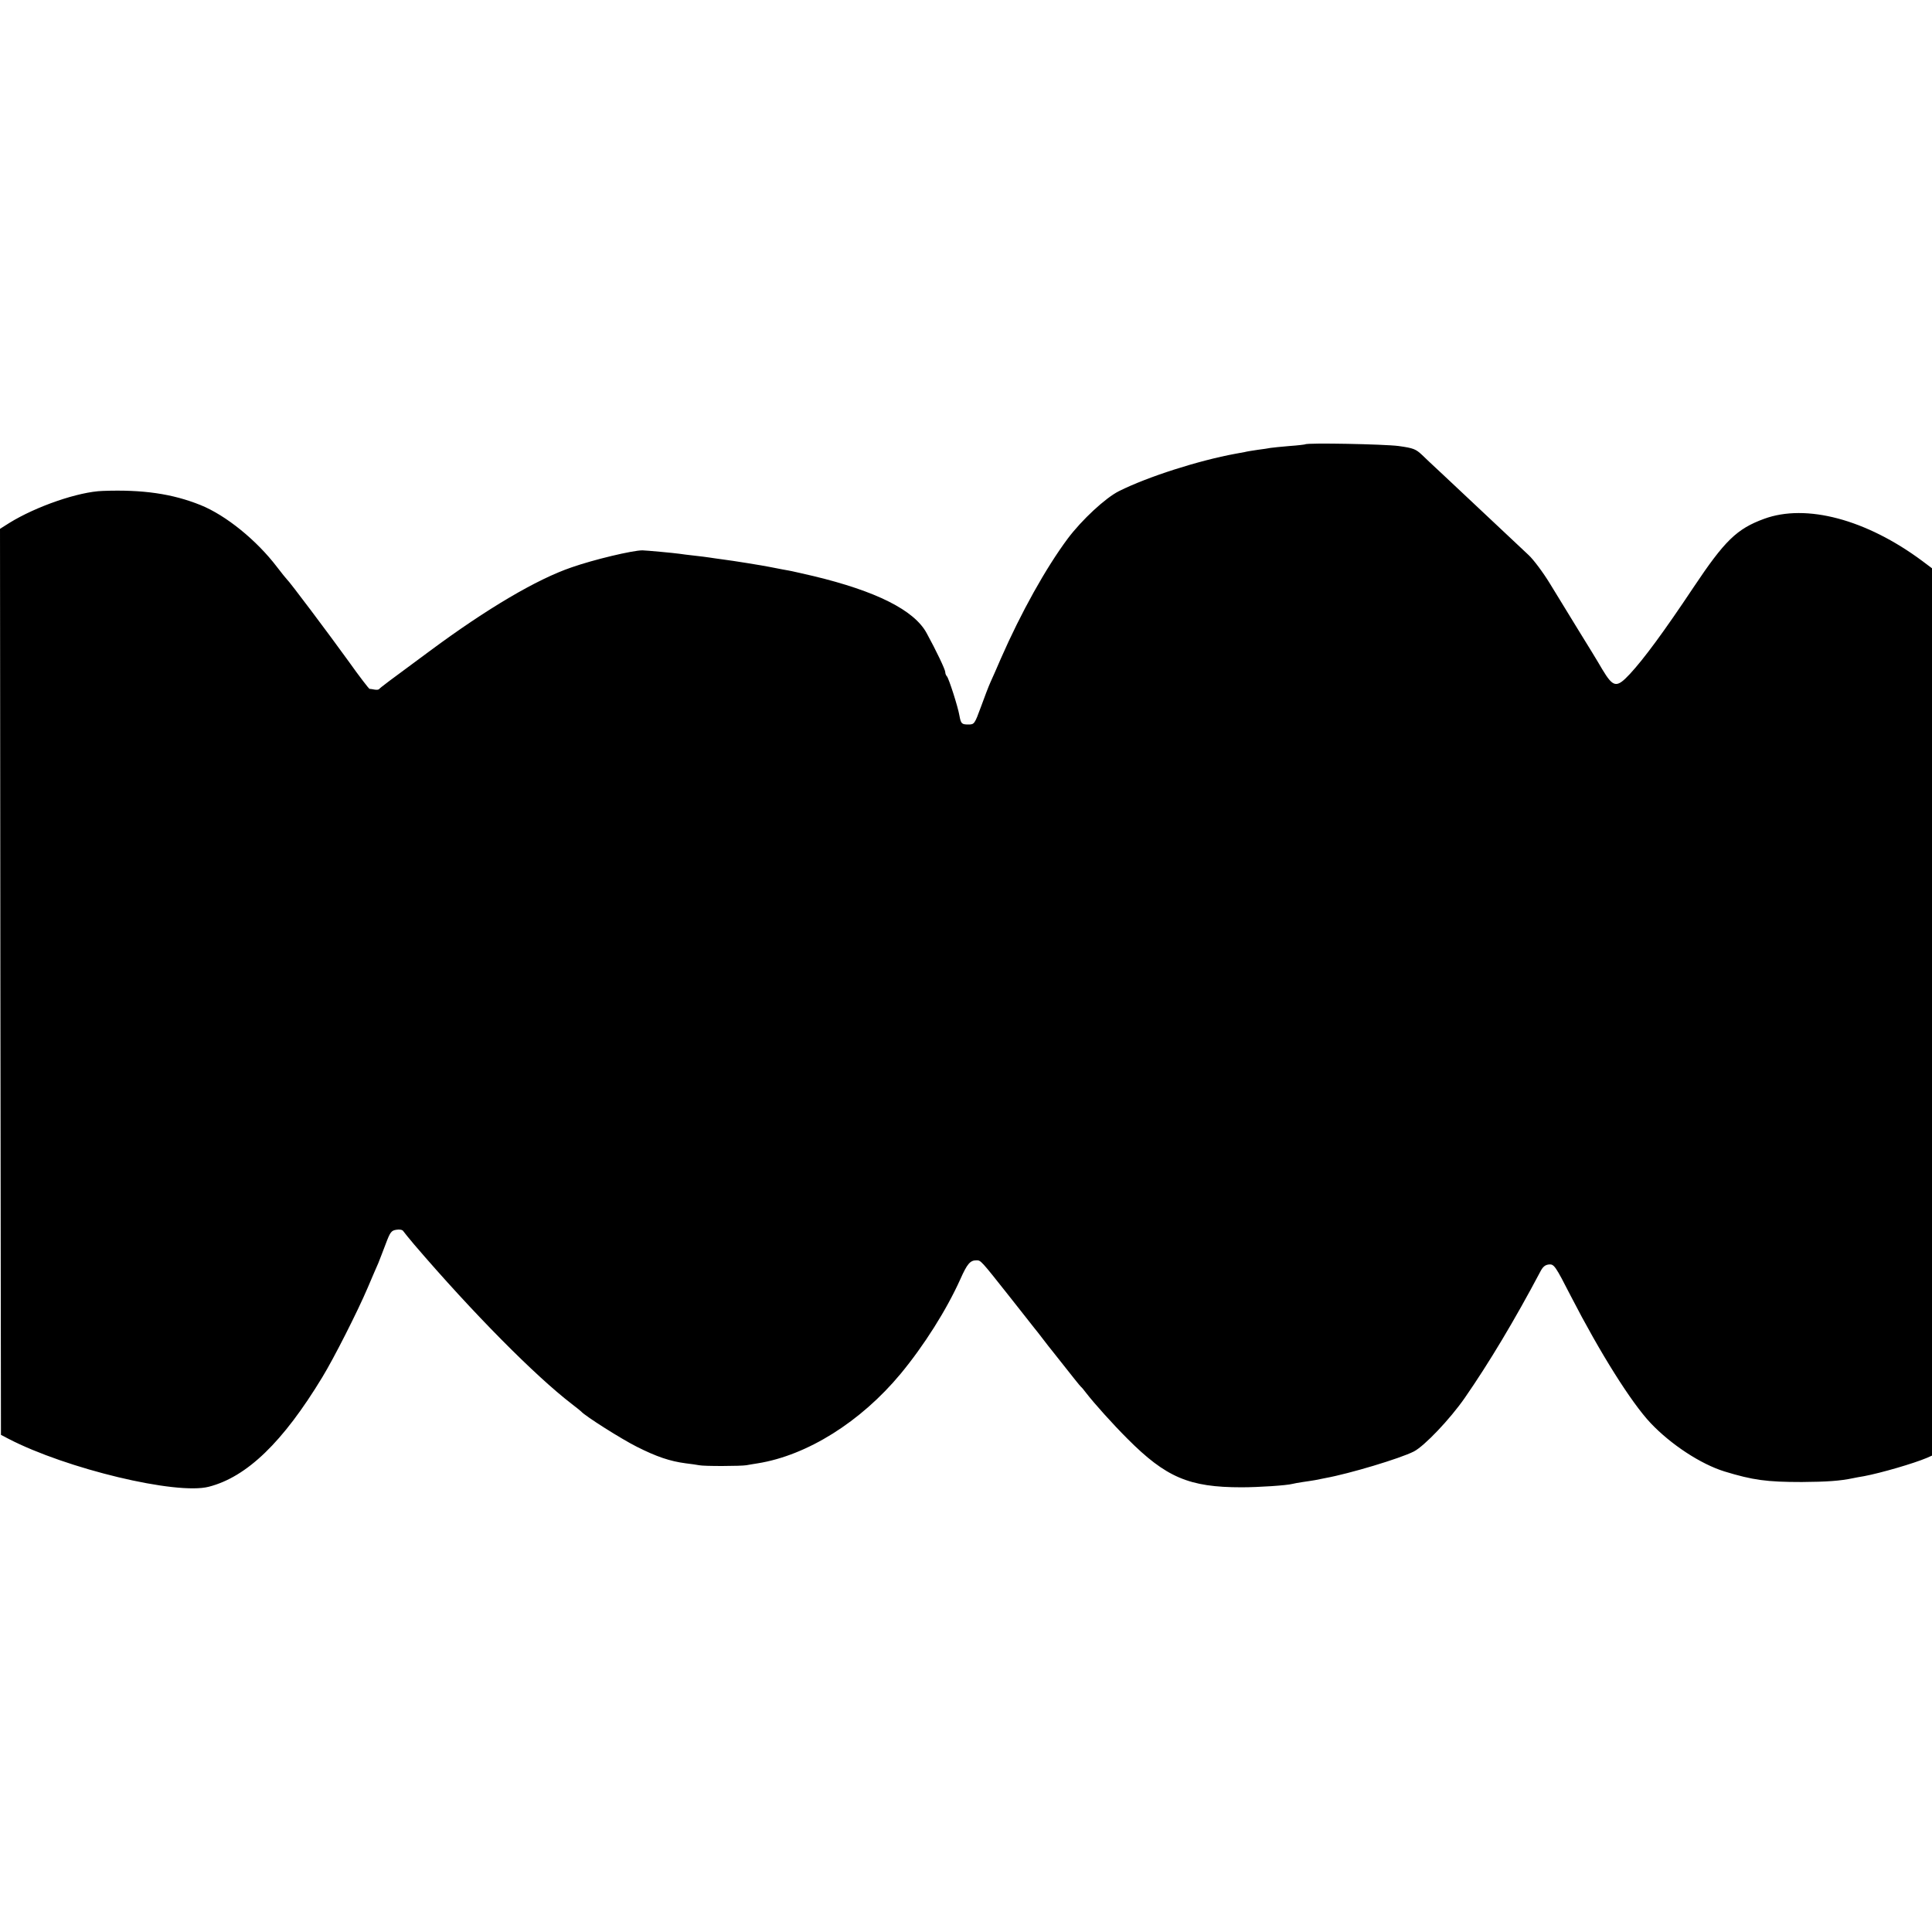 <?xml version="1.0" standalone="no"?>
<!DOCTYPE svg PUBLIC "-//W3C//DTD SVG 20010904//EN"
 "http://www.w3.org/TR/2001/REC-SVG-20010904/DTD/svg10.dtd">
<svg version="1.0" xmlns="http://www.w3.org/2000/svg"
 width="1024pt" height="1024pt" viewBox="0 0 1024 1024"
 preserveAspectRatio="xMidYMid meet">
<g transform="translate(0,1024) scale(0.1,-0.1)"
fill="#000000" stroke="none">
<path d="M6918 7885 c-1 -1 -39 -6 -84 -9 -44 -4 -89 -8 -100 -10 -10 -2 -41
-7 -67 -10 -27 -4 -59 -9 -70 -12 -12 -2 -34 -6 -49 -9 -196 -36 -465 -122
-617 -198 -72 -36 -197 -152 -272 -252 -116 -156 -247 -391 -354 -635 -20 -47
-45 -103 -55 -125 -10 -22 -33 -82 -51 -132 -33 -90 -35 -93 -66 -93 -36 0
-40 4 -48 48 -8 47 -56 196 -66 207 -5 5 -9 15 -9 23 0 13 -48 114 -99 207
-66 121 -267 222 -601 302 -58 13 -116 27 -130 29 -23 4 -34 6 -100 19 -34 7
-194 33 -250 40 -25 3 -56 8 -70 10 -14 2 -50 7 -80 10 -30 3 -66 8 -80 10
-27 4 -179 18 -195 18 -52 0 -258 -49 -375 -90 -185 -63 -449 -219 -750 -442
-220 -162 -265 -196 -270 -203 -3 -4 -14 -5 -25 -3 -11 2 -23 4 -27 4 -3 1
-53 65 -109 144 -106 147 -317 428 -329 437 -3 3 -27 32 -52 65 -108 142 -271
274 -405 328 -149 60 -307 83 -518 75 -128 -4 -354 -82 -496 -170 l-49 -31 2
-2401 3 -2401 40 -21 c307 -159 890 -299 1062 -254 202 52 393 237 601 580 60
98 187 348 241 475 23 55 49 114 56 130 7 17 24 62 39 101 24 64 30 72 57 76
17 3 33 0 37 -8 4 -6 30 -38 57 -70 311 -363 640 -695 835 -845 25 -19 47 -37
50 -40 19 -23 213 -146 295 -187 105 -53 176 -77 260 -88 28 -3 59 -8 70 -10
26 -6 224 -5 251 0 12 2 39 7 60 10 262 42 546 220 757 474 125 151 243 338
317 502 36 81 52 100 85 100 24 0 22 2 178 -195 65 -82 124 -157 130 -165 7
-8 28 -35 47 -60 19 -25 38 -49 43 -55 121 -153 151 -191 156 -195 4 -3 16
-17 27 -32 44 -57 142 -166 219 -243 205 -206 328 -258 605 -258 92 0 240 10
270 18 8 2 33 7 55 10 23 3 52 8 65 10 14 3 39 8 55 11 127 23 397 104 469
141 56 29 191 171 269 283 129 186 266 415 401 670 14 27 26 36 46 38 27 2 33
-6 117 -170 154 -299 319 -562 422 -671 107 -113 265 -217 391 -256 151 -46
223 -56 410 -56 133 1 204 6 270 20 14 3 41 8 60 11 90 17 262 67 333 97 l27
12 0 2351 0 2352 -52 39 c-296 220 -615 305 -838 223 -145 -53 -209 -116 -374
-363 -156 -234 -262 -378 -337 -459 -71 -76 -88 -73 -147 25 -23 40 -80 133
-126 207 -45 74 -113 185 -150 245 -37 61 -89 130 -114 153 -42 39 -164 154
-380 357 -41 39 -91 85 -111 104 -20 18 -53 50 -73 69 -34 32 -46 37 -125 48
-77 10 -485 18 -495 9z"/>
</g>
</svg>
